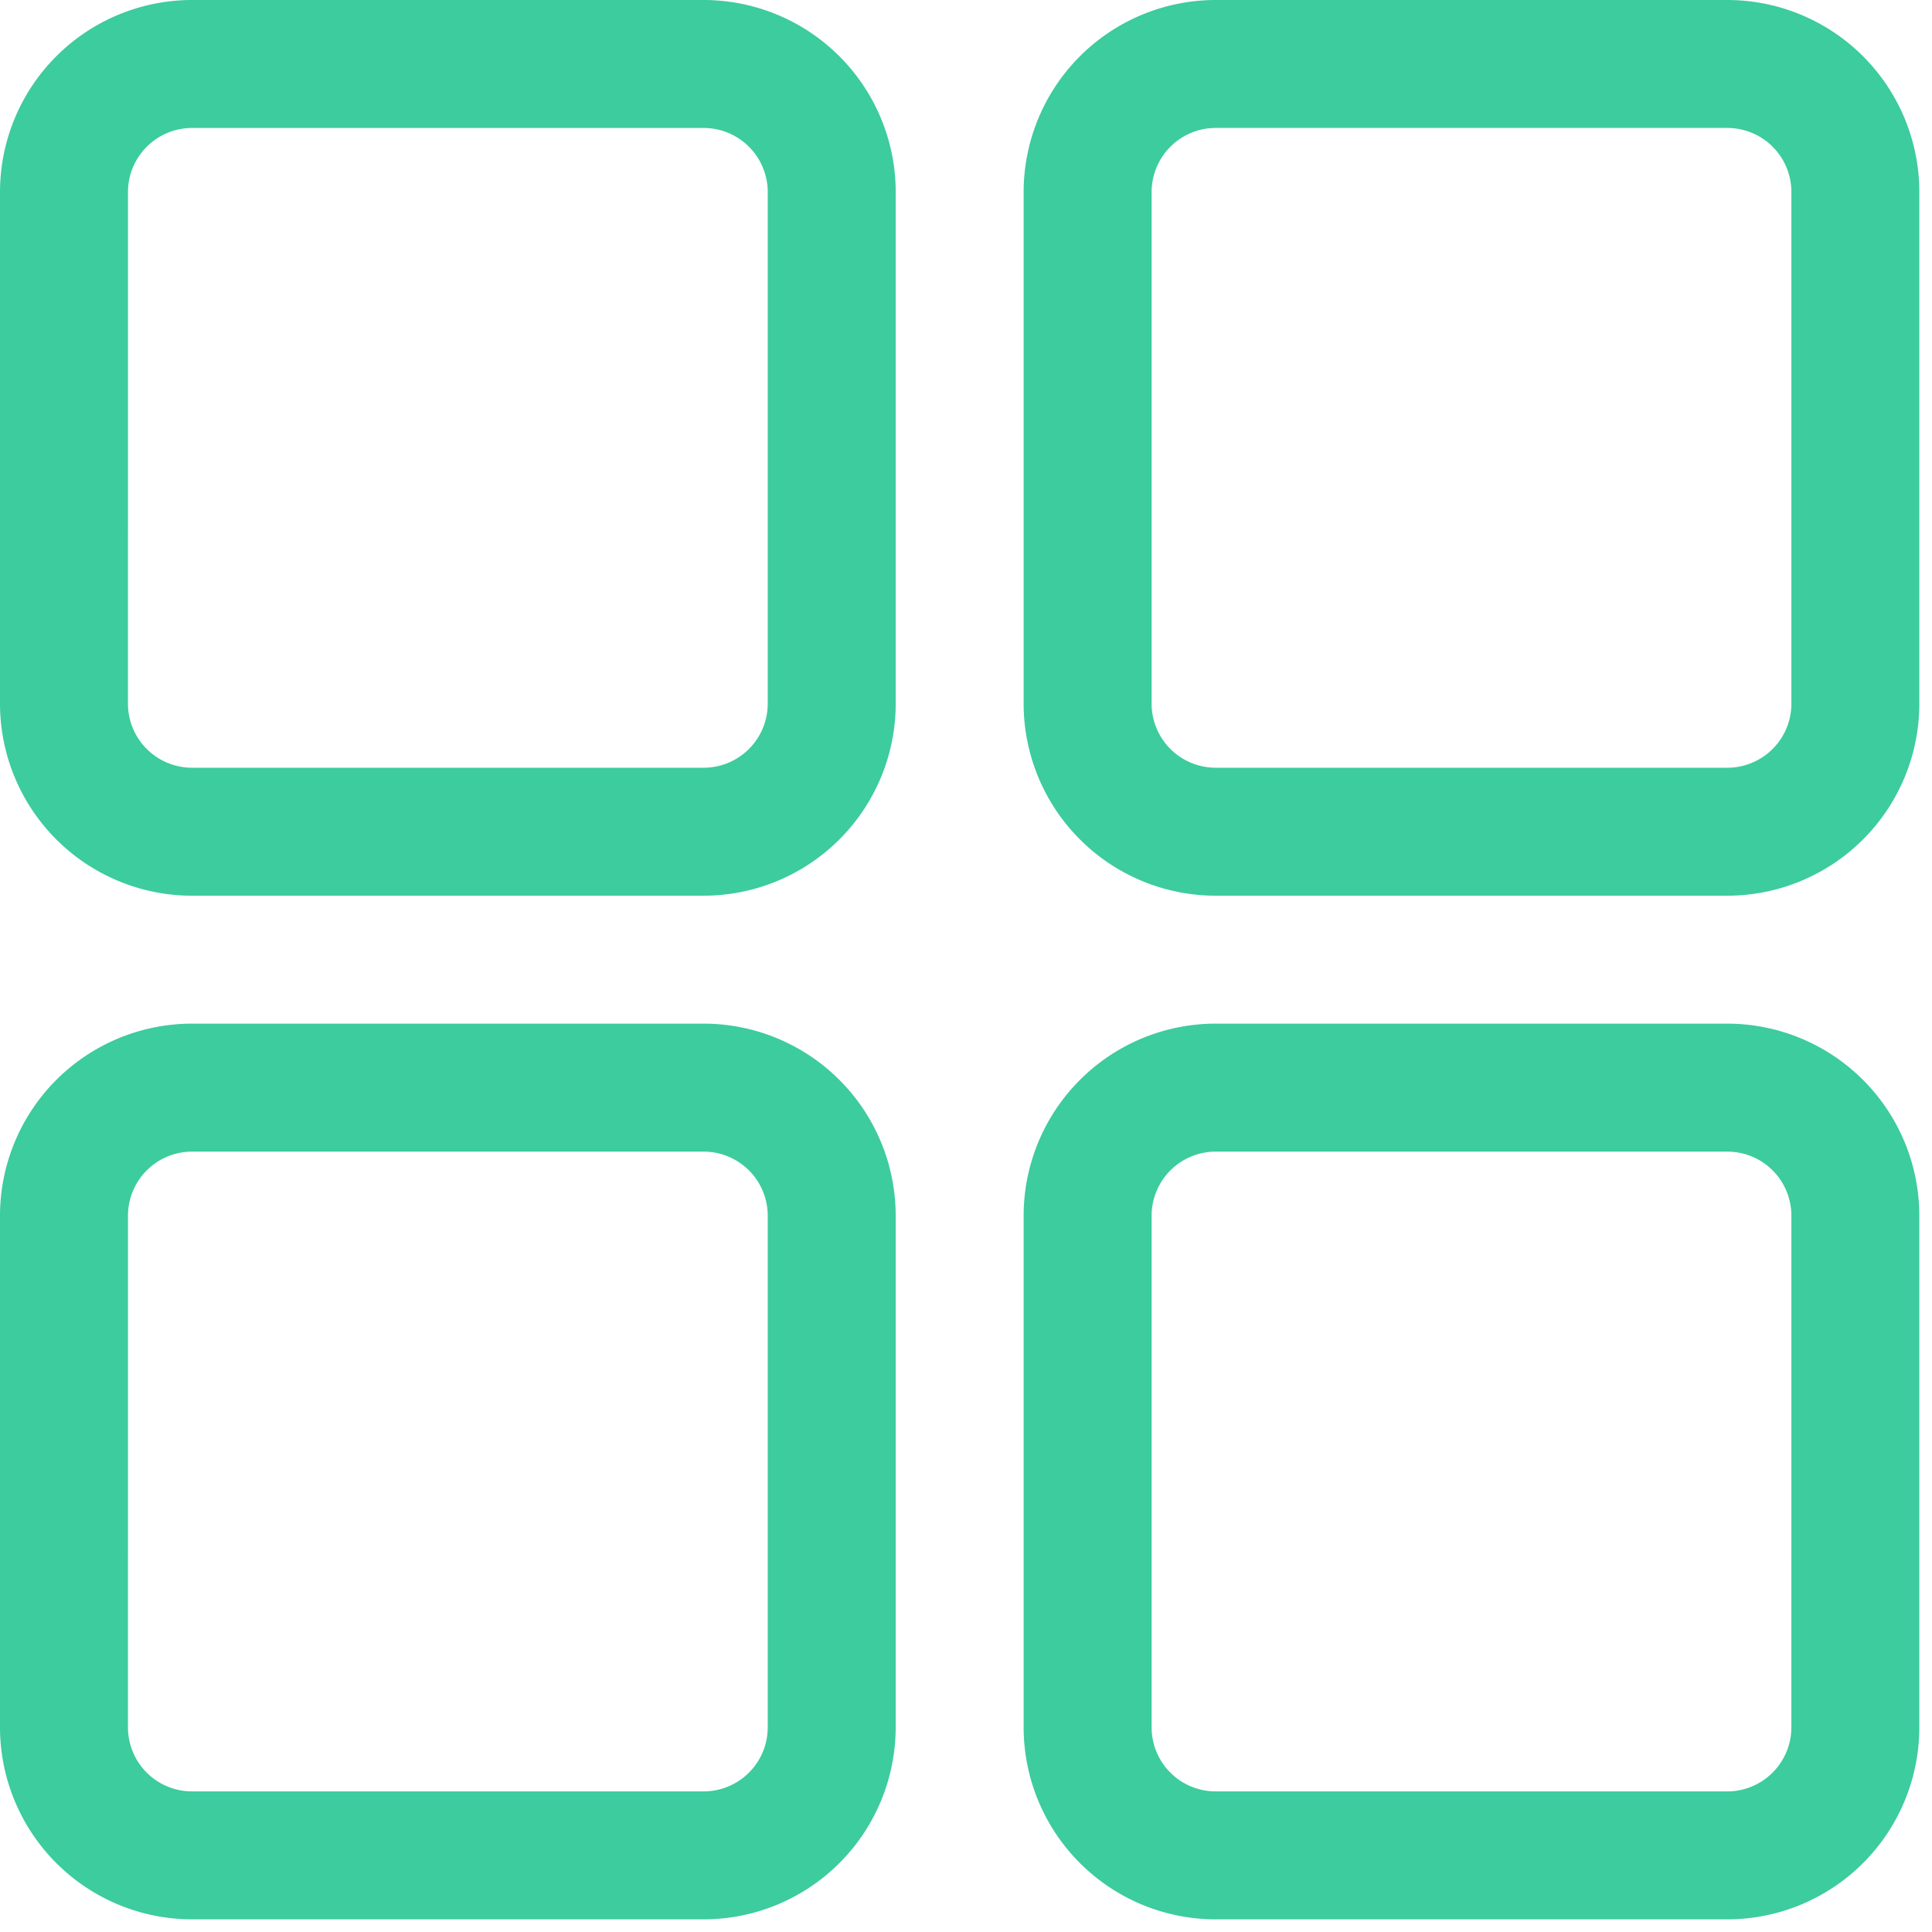<svg xmlns="http://www.w3.org/2000/svg" fill="none" viewBox="0 0 119 119"><path fill="#3ccc9e" d="M11.822 55.17h31.525A11.836 11.836 0 0 0 55.17 43.347V11.822A11.836 11.836 0 0 0 43.349 0H11.821A11.835 11.835 0 0 0 0 11.822v31.525A11.835 11.835 0 0 0 11.822 55.17m-3.94-43.348a3.95 3.95 0 0 1 3.94-3.94h31.525a3.95 3.95 0 0 1 3.941 3.94v31.525a3.95 3.95 0 0 1-3.94 3.941H11.821a3.95 3.95 0 0 1-3.94-3.94zM11.822 118.22h31.525a11.834 11.834 0 0 0 11.822-11.822V74.873A11.835 11.835 0 0 0 43.349 63.05H11.821A11.836 11.836 0 0 0 0 74.873v31.525a11.835 11.835 0 0 0 11.822 11.822m-3.94-43.347a3.95 3.95 0 0 1 3.94-3.94h31.525a3.95 3.95 0 0 1 3.941 3.94v31.525a3.946 3.946 0 0 1-3.94 3.941H11.821a3.947 3.947 0 0 1-3.94-3.941zM106.398 0H74.873A11.835 11.835 0 0 0 63.05 11.822v31.525A11.836 11.836 0 0 0 74.873 55.17h31.525a11.835 11.835 0 0 0 11.822-11.821V11.821A11.834 11.834 0 0 0 106.398 0m3.941 43.348a3.947 3.947 0 0 1-3.941 3.94H74.873a3.95 3.95 0 0 1-3.94-3.94V11.821a3.95 3.95 0 0 1 3.94-3.94h31.525a3.946 3.946 0 0 1 3.941 3.94zM106.398 63.05H74.873A11.836 11.836 0 0 0 63.05 74.874v31.525a11.835 11.835 0 0 0 11.822 11.822h31.525a11.833 11.833 0 0 0 11.822-11.822V74.873a11.834 11.834 0 0 0-11.822-11.822m3.941 43.348a3.95 3.95 0 0 1-1.157 2.784 3.95 3.95 0 0 1-2.784 1.157H74.873a3.947 3.947 0 0 1-3.94-3.941V74.873a3.95 3.95 0 0 1 3.94-3.94h31.525a3.946 3.946 0 0 1 3.941 3.94z"/></svg>
